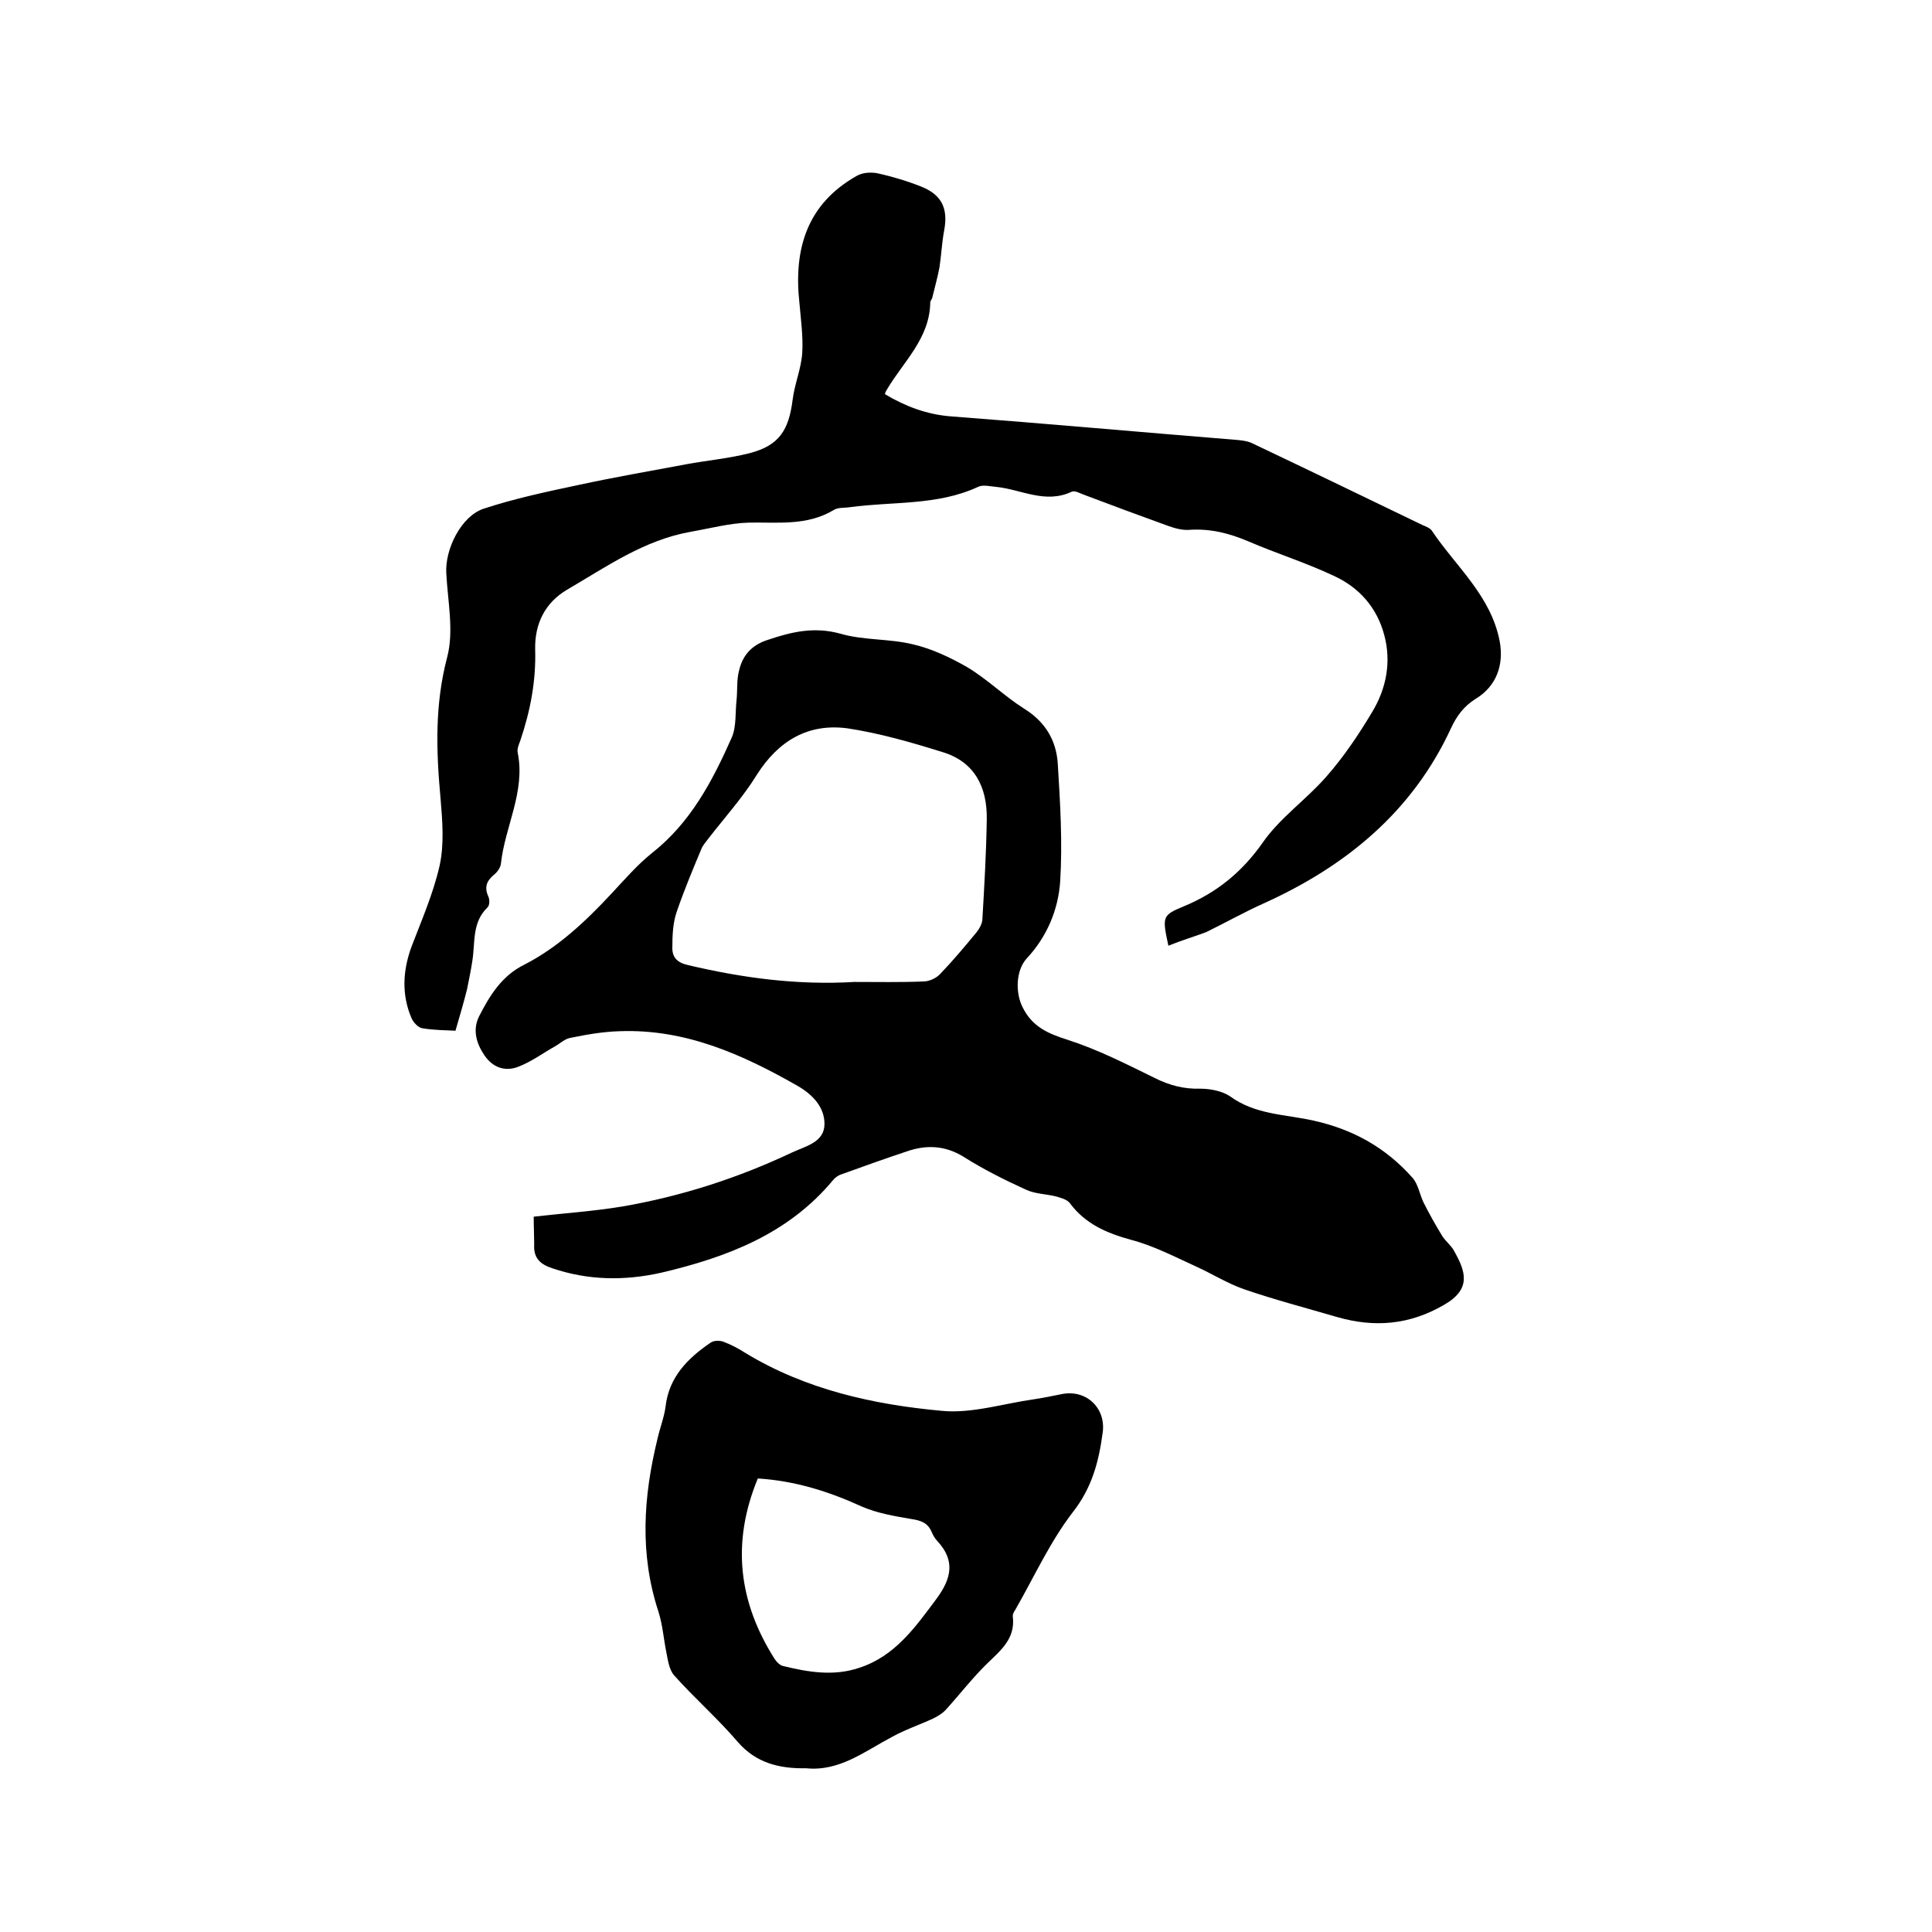 <svg enable-background="new 0 0 400 400" viewBox="0 0 400 400" xmlns="http://www.w3.org/2000/svg"><path d="m110.5 251.9c6.1-.7 12.2-1.1 18.3-2.1 12.2-2.1 24-5.9 35.2-11.2 2.8-1.3 6.7-2.1 6.7-5.9 0-3.4-2.3-6-5.6-7.9-11.4-6.5-23.2-11.8-36.8-11.3-3.5.1-6.9.7-10.3 1.4-1.1.2-2.1 1.2-3.2 1.8-2.5 1.4-4.9 3.2-7.6 4.2s-5.2.1-6.9-2.4-2.5-5.3-1.1-8.1c2.2-4.3 4.7-8.4 9.4-10.7 7-3.6 12.7-9 18.1-14.8 2.7-2.9 5.3-5.9 8.3-8.3 8-6.3 12.5-14.9 16.5-23.9 1-2.3.7-5.2 1-7.8.2-2 0-4.1.5-6 .7-3.1 2.5-5.3 5.9-6.4 5-1.7 9.7-2.8 15.1-1.3 4.8 1.4 10.1 1 15 2.2 3.9.9 7.7 2.7 11.2 4.7 4.2 2.5 7.7 6 11.8 8.6 4.4 2.7 6.7 6.6 7 11.4.5 8.1 1 16.3.5 24.4-.4 5.8-2.7 11.4-6.9 15.9-2.3 2.5-2.4 7.1-.9 10.1 2 4.1 5.3 5.5 9.4 6.8 6.2 2 12.1 5 18 7.9 3 1.5 6 2.3 9.4 2.2 2.1 0 4.6.5 6.2 1.6 5.2 3.8 11.4 3.7 17.2 5 8.2 1.8 15 5.6 20.5 11.8 1.2 1.3 1.5 3.4 2.3 5.1 1.2 2.4 2.5 4.7 3.9 7 .7 1.1 1.8 1.9 2.4 3 2.5 4.4 3.7 8-2.1 11.3-7.1 4.1-14.3 4.7-22 2.5-6.5-1.9-13-3.6-19.4-5.8-3.4-1.2-6.6-3.2-9.9-4.7-4.4-2-8.8-4.3-13.4-5.5-5.1-1.4-9.5-3.3-12.7-7.6-.6-.8-1.9-1.1-2.9-1.4-2-.5-4.3-.5-6.2-1.4-4.4-2-8.8-4.2-12.9-6.8-3.9-2.4-7.8-2.5-11.8-1.1-4.5 1.5-9 3.1-13.4 4.7-.7.2-1.4.7-1.8 1.2-9.3 11.2-22 16-35.6 19.2-7.6 1.7-15.1 1.6-22.5-.9-2.5-.8-4-2.1-3.8-5 0-1.6-.1-3.5-.1-5.7zm66.4-48.6c4.8 0 9.5.1 14.3-.1 1.2 0 2.7-.7 3.5-1.6 2.6-2.7 5.1-5.7 7.5-8.6.6-.8 1.2-1.8 1.2-2.8.4-6.9.8-13.7.9-20.6.1-6.6-2.5-11.9-9.2-13.9-6.4-2-13-3.9-19.6-4.9-8.1-1.1-14.3 2.5-18.8 9.6-2.9 4.7-6.7 8.9-10.1 13.3-.5.7-1.1 1.3-1.4 2.1-1.8 4.3-3.6 8.6-5.1 13-.8 2.3-.9 5-.9 7.5 0 1.9 1 3 3.2 3.5 11.4 2.7 22.8 4.2 34.5 3.5z"/><path d="m241.9 195.8c-1.3-6.1-1.3-6.3 3.3-8.2 6.7-2.8 11.9-7 16.2-13.1 3.5-5.1 9-8.9 13.2-13.7 3.6-4.1 6.7-8.7 9.5-13.4 2.9-4.8 4-10.3 2.5-15.9-1.5-5.7-5.2-9.9-10.5-12.3-5.7-2.7-11.8-4.6-17.6-7.1-4-1.7-7.9-2.7-12.3-2.4-1.4.1-2.9-.3-4.3-.8-5.8-2.1-11.5-4.2-17.3-6.4-.9-.3-2-1-2.7-.7-5.5 2.6-10.5-.5-15.7-1-1.2-.1-2.7-.5-3.7 0-8.4 3.9-17.6 3-26.5 4.2-1.1.2-2.5 0-3.4.6-5.5 3.3-11.5 2.5-17.5 2.6-4 .1-8.1 1.2-12.1 1.9-9.6 1.7-17.4 7.2-25.6 12-4.6 2.7-6.7 7.1-6.6 12.3.2 6.6-1 12.8-3.1 19-.3.8-.7 1.7-.5 2.5 1.6 8.1-2.7 15.3-3.5 23-.1.7-.7 1.6-1.3 2.1-1.6 1.3-2.2 2.6-1.3 4.6.3.6.3 1.9-.2 2.3-3.2 3.1-2.5 7.2-3.1 11-.3 2-.7 3.9-1.1 5.9-.7 2.8-1.5 5.5-2.4 8.6-1.8-.1-4.4-.1-6.8-.5-.9-.1-1.9-1.2-2.3-2.1-2.1-4.9-1.8-9.9 0-14.8 2.1-5.5 4.5-11 5.8-16.7 1-4.5.6-9.4.2-14.1-.9-9.8-1.2-19.4 1.4-29.2 1.4-5.4.1-11.5-.2-17.3-.3-5 3.1-11.9 7.8-13.4 6.4-2.1 13-3.5 19.6-4.9 7.4-1.6 14.9-2.9 22.4-4.3 4.4-.8 8.8-1.2 13.1-2.3 6-1.6 8-4.7 8.8-11 .4-3.3 1.8-6.5 2-9.8.2-3.4-.3-6.9-.6-10.4-1.2-11.1 1.6-20.4 11.9-26.2 1.2-.7 3-.8 4.4-.5 3.1.7 6.1 1.6 9.1 2.8 4.1 1.7 5.4 4.5 4.6 8.9-.5 2.6-.6 5.2-1 7.8-.4 2.1-1 4.2-1.5 6.3-.1.3-.4.6-.4.9-.1 7.5-5.6 12.3-9 18.1-.2.3-.3.5-.4.9 4.2 2.5 8.6 4.2 13.6 4.6 19.8 1.5 39.7 3.3 59.5 4.9.9.1 1.9.2 2.8.6 11.8 5.6 23.6 11.3 35.4 17 .7.3 1.5.6 1.9 1.1 5 7.5 12.3 13.5 14.1 23 .9 4.9-.7 9.3-5 11.9-2.4 1.5-3.9 3.5-5.1 6.1-8 17.3-21.8 28.6-38.9 36.3-4 1.8-7.9 4-11.8 5.9-2.7 1-5.1 1.7-7.8 2.8z"/><path d="m166.9 366.1c-5.6.1-10.4-1.1-14.2-5.5-4.1-4.8-8.9-9-13.1-13.7-1-1.1-1.3-3-1.6-4.6-.6-2.9-.8-5.9-1.7-8.7-3.9-11.9-3.1-23.7-.2-35.6.5-2.3 1.4-4.5 1.7-6.8.7-6.1 4.6-10 9.3-13.2.7-.5 1.9-.5 2.7-.2 1.6.6 3.1 1.4 4.5 2.3 12.5 7.6 26.5 10.7 40.7 12 6.2.6 12.7-1.5 19.1-2.4 2-.3 3.9-.7 5.9-1.1 5-.9 9 3 8.3 8-.8 6-2.2 11.4-6.2 16.5-4.7 6.1-8 13.4-11.9 20.2-.3.4-.6 1-.5 1.5.5 4.4-2.4 6.8-5.2 9.5-3.1 3-5.7 6.4-8.6 9.6-.7.8-1.7 1.4-2.7 1.9-2.8 1.3-5.8 2.3-8.5 3.8-5.7 3-10.9 7.2-17.8 6.5zm-10-60c-5.5 13.3-4 25.6 3.5 37.4.4.6 1 1.2 1.6 1.4 5.3 1.3 10.6 2.2 15.9.4 7.4-2.4 11.6-8.4 16-14.3 3.1-4.2 3.9-7.9.2-11.9-.5-.5-.9-1.2-1.2-1.9-.8-1.9-2.2-2.4-4.2-2.7-3.5-.6-7.1-1.2-10.3-2.6-6.8-3.1-13.7-5.3-21.5-5.8z"/></svg>